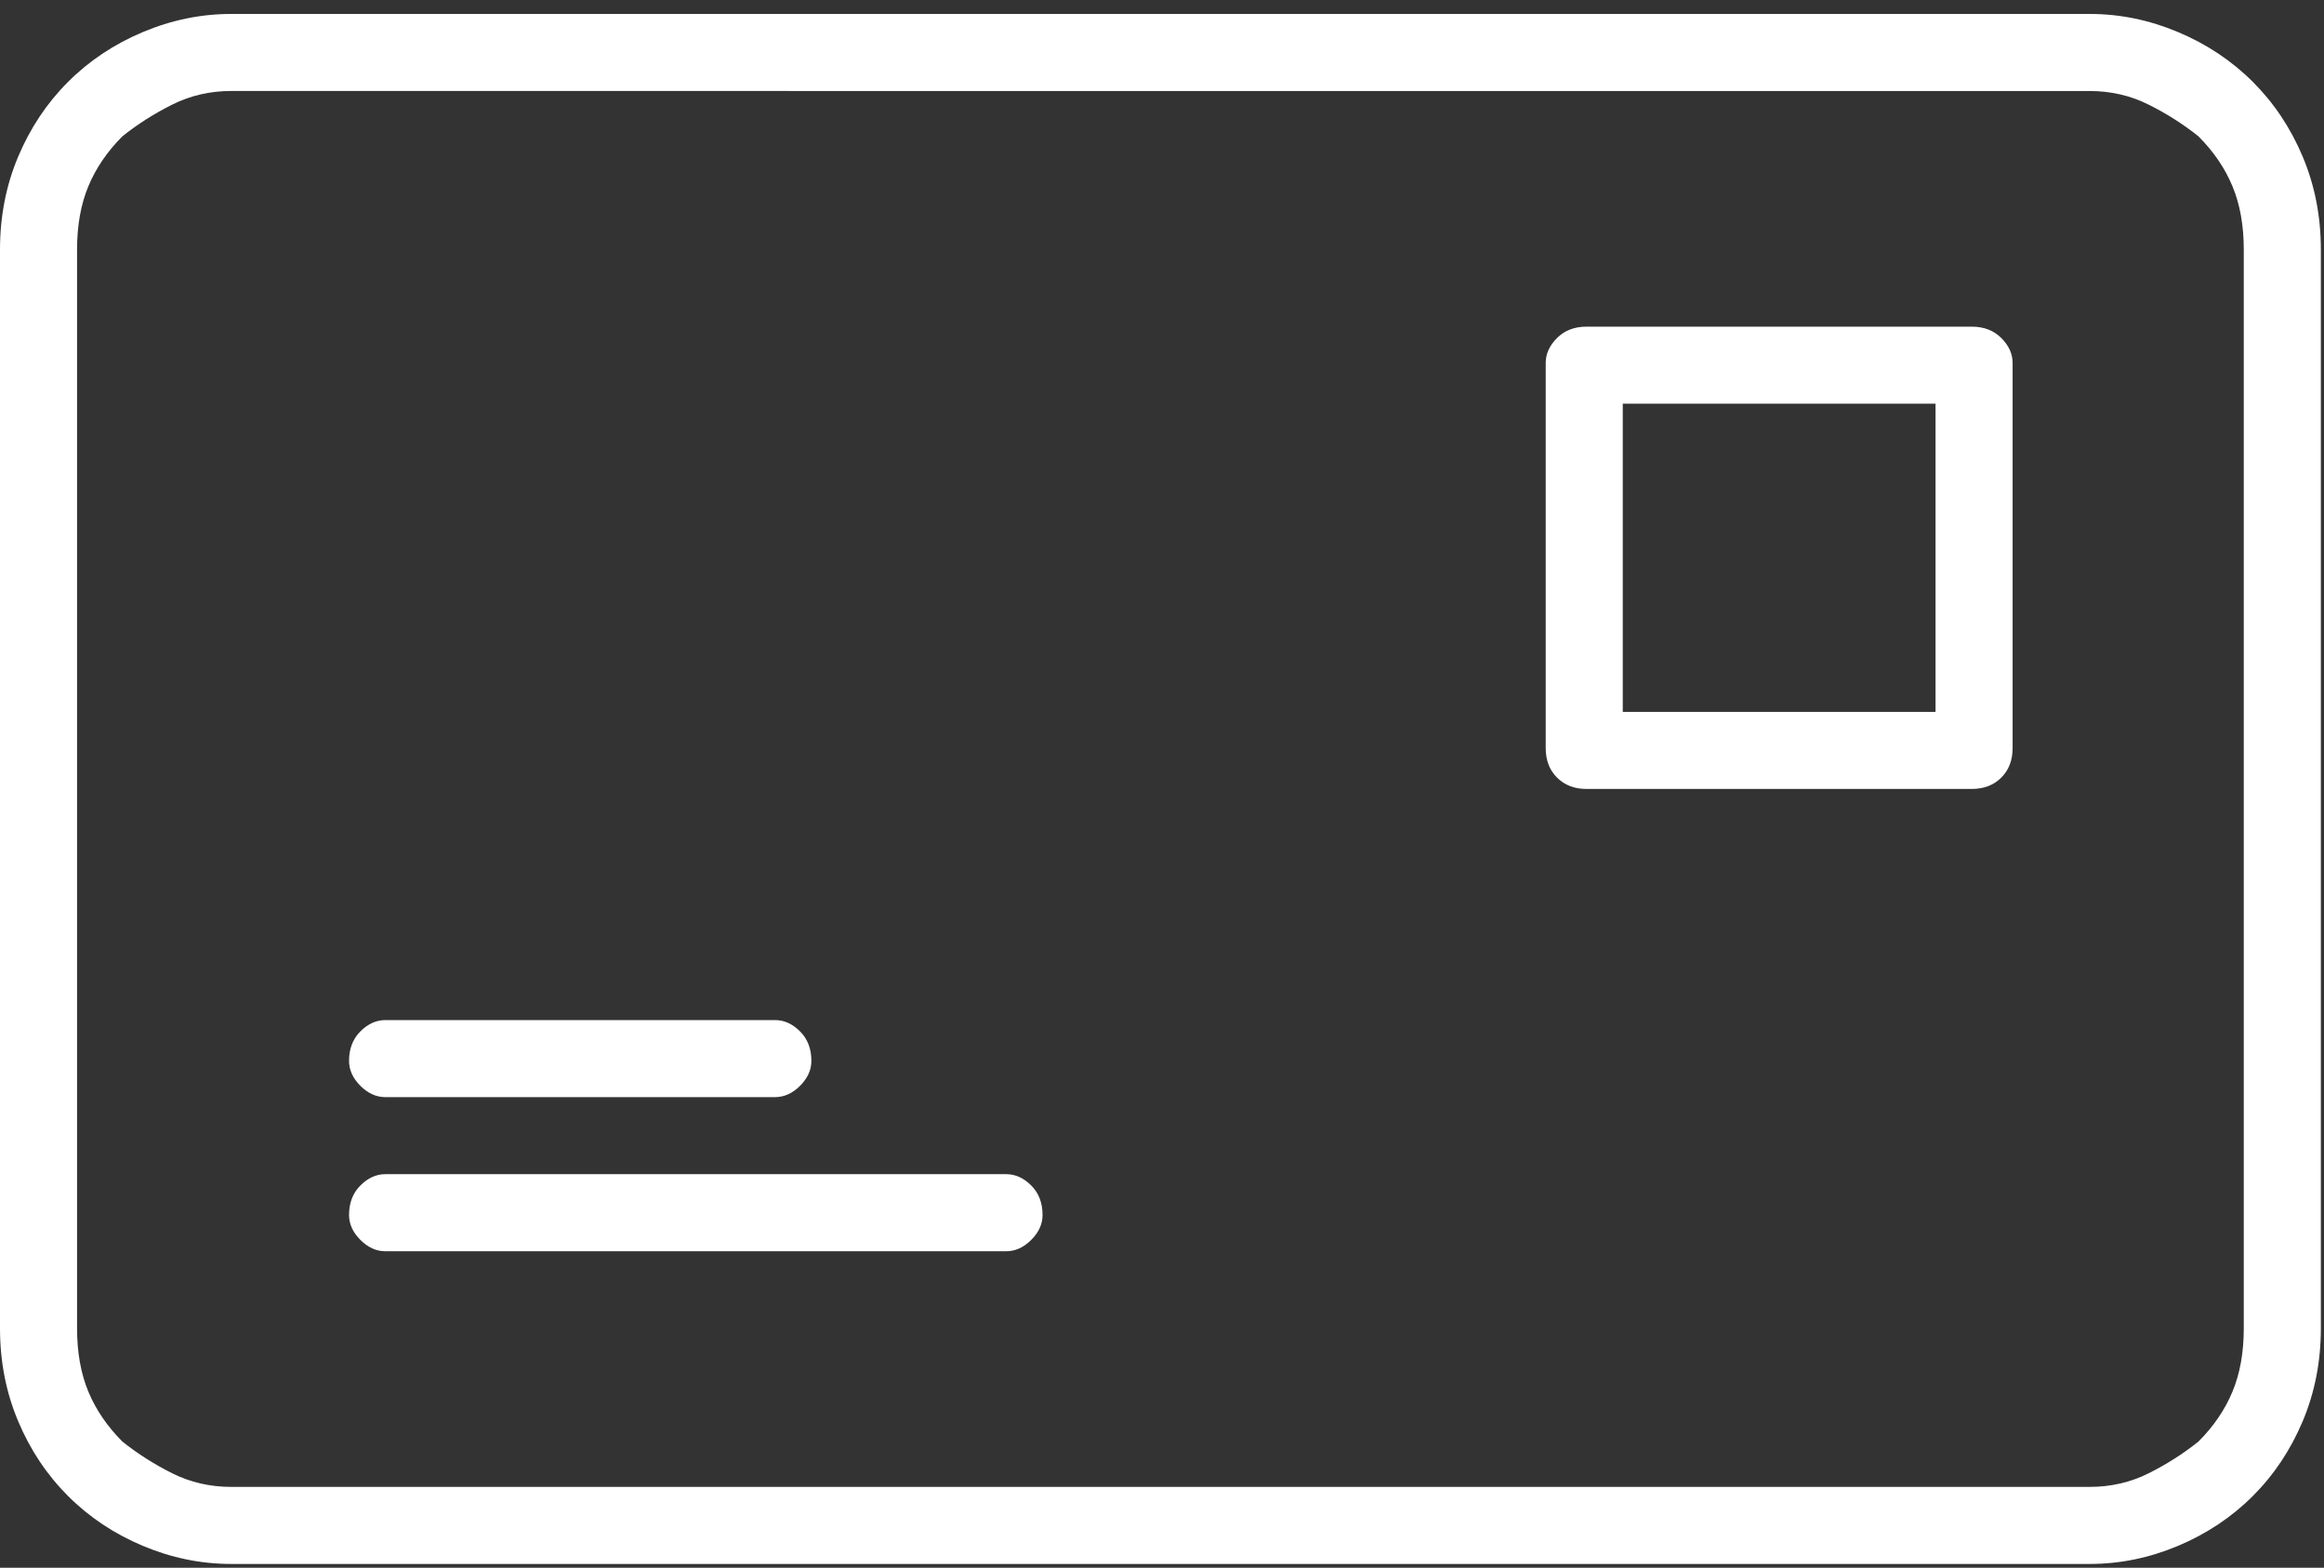 <svg width="83" height="56" viewBox="0 0 83 56" fill="none" xmlns="http://www.w3.org/2000/svg">
<rect x="0" y="0" width="83" height="56" fill="#333333" stroke="none"/>
<path d="M74.631 55.864H8.257C7.178 55.864 6.125 55.648 5.1 55.217C4.074 54.785 3.184 54.191 2.428 53.435C1.673 52.68 1.079 51.789 0.648 50.764C0.216 49.739 0 48.633 0 47.446V8.917C0 7.729 0.216 6.623 0.648 5.598C1.08 4.572 1.674 3.682 2.429 2.926C3.185 2.171 4.075 1.577 5.1 1.146C6.126 0.714 7.179 0.498 8.258 0.498H74.632C75.711 0.498 76.763 0.714 77.789 1.146C78.814 1.577 79.704 2.171 80.46 2.926C81.215 3.682 81.809 4.572 82.24 5.598C82.672 6.623 82.888 7.729 82.888 8.917V47.446C82.888 48.633 82.672 49.739 82.24 50.764C81.808 51.789 81.215 52.68 80.46 53.435C79.704 54.191 78.814 54.785 77.789 55.217C76.763 55.648 75.71 55.864 74.631 55.864ZM8.257 3.25C7.501 3.25 6.8 3.412 6.152 3.736C5.504 4.06 4.911 4.437 4.371 4.869C3.832 5.409 3.427 6.002 3.157 6.65C2.887 7.297 2.752 8.053 2.752 8.917V47.446C2.752 48.309 2.887 49.064 3.157 49.713C3.427 50.359 3.832 50.953 4.371 51.492C4.911 51.924 5.504 52.302 6.152 52.626C6.8 52.95 7.501 53.111 8.257 53.111H74.631C75.387 53.111 76.088 52.95 76.736 52.626C77.383 52.302 77.976 51.924 78.516 51.492C79.056 50.953 79.46 50.359 79.73 49.712C80 49.065 80.135 48.309 80.135 47.445V8.917C80.135 8.054 80 7.298 79.73 6.651C79.46 6.003 79.056 5.41 78.516 4.87C77.976 4.438 77.383 4.06 76.736 3.737C76.088 3.413 75.386 3.251 74.631 3.251L8.257 3.25ZM70.421 28.181H56.661C56.23 28.181 55.879 28.046 55.609 27.776C55.339 27.507 55.204 27.156 55.204 26.724V12.963C55.204 12.639 55.339 12.343 55.609 12.073C55.879 11.803 56.23 11.668 56.661 11.668H70.421C70.853 11.668 71.204 11.803 71.474 12.073C71.744 12.343 71.879 12.639 71.879 12.963V26.725C71.879 27.156 71.744 27.507 71.474 27.776C71.204 28.046 70.853 28.181 70.421 28.181ZM57.956 25.429H69.126V14.42H57.956V25.429ZM27.683 39.189H13.761C13.437 39.189 13.14 39.054 12.87 38.785C12.601 38.514 12.466 38.218 12.466 37.894C12.466 37.463 12.601 37.112 12.87 36.842C13.14 36.572 13.437 36.437 13.761 36.437H27.683C28.007 36.437 28.304 36.572 28.574 36.842C28.843 37.112 28.978 37.463 28.978 37.894C28.978 38.218 28.843 38.514 28.574 38.785C28.304 39.054 28.007 39.189 27.683 39.189ZM35.939 44.694H13.761C13.437 44.694 13.14 44.559 12.87 44.288C12.601 44.019 12.466 43.722 12.466 43.399C12.466 42.967 12.601 42.616 12.87 42.346C13.14 42.076 13.437 41.941 13.761 41.941H35.939C36.263 41.941 36.56 42.076 36.83 42.346C37.1 42.616 37.234 42.967 37.234 43.399C37.234 43.722 37.1 44.019 36.83 44.288C36.56 44.559 36.263 44.694 35.939 44.694Z" fill="white"/>
</svg>
